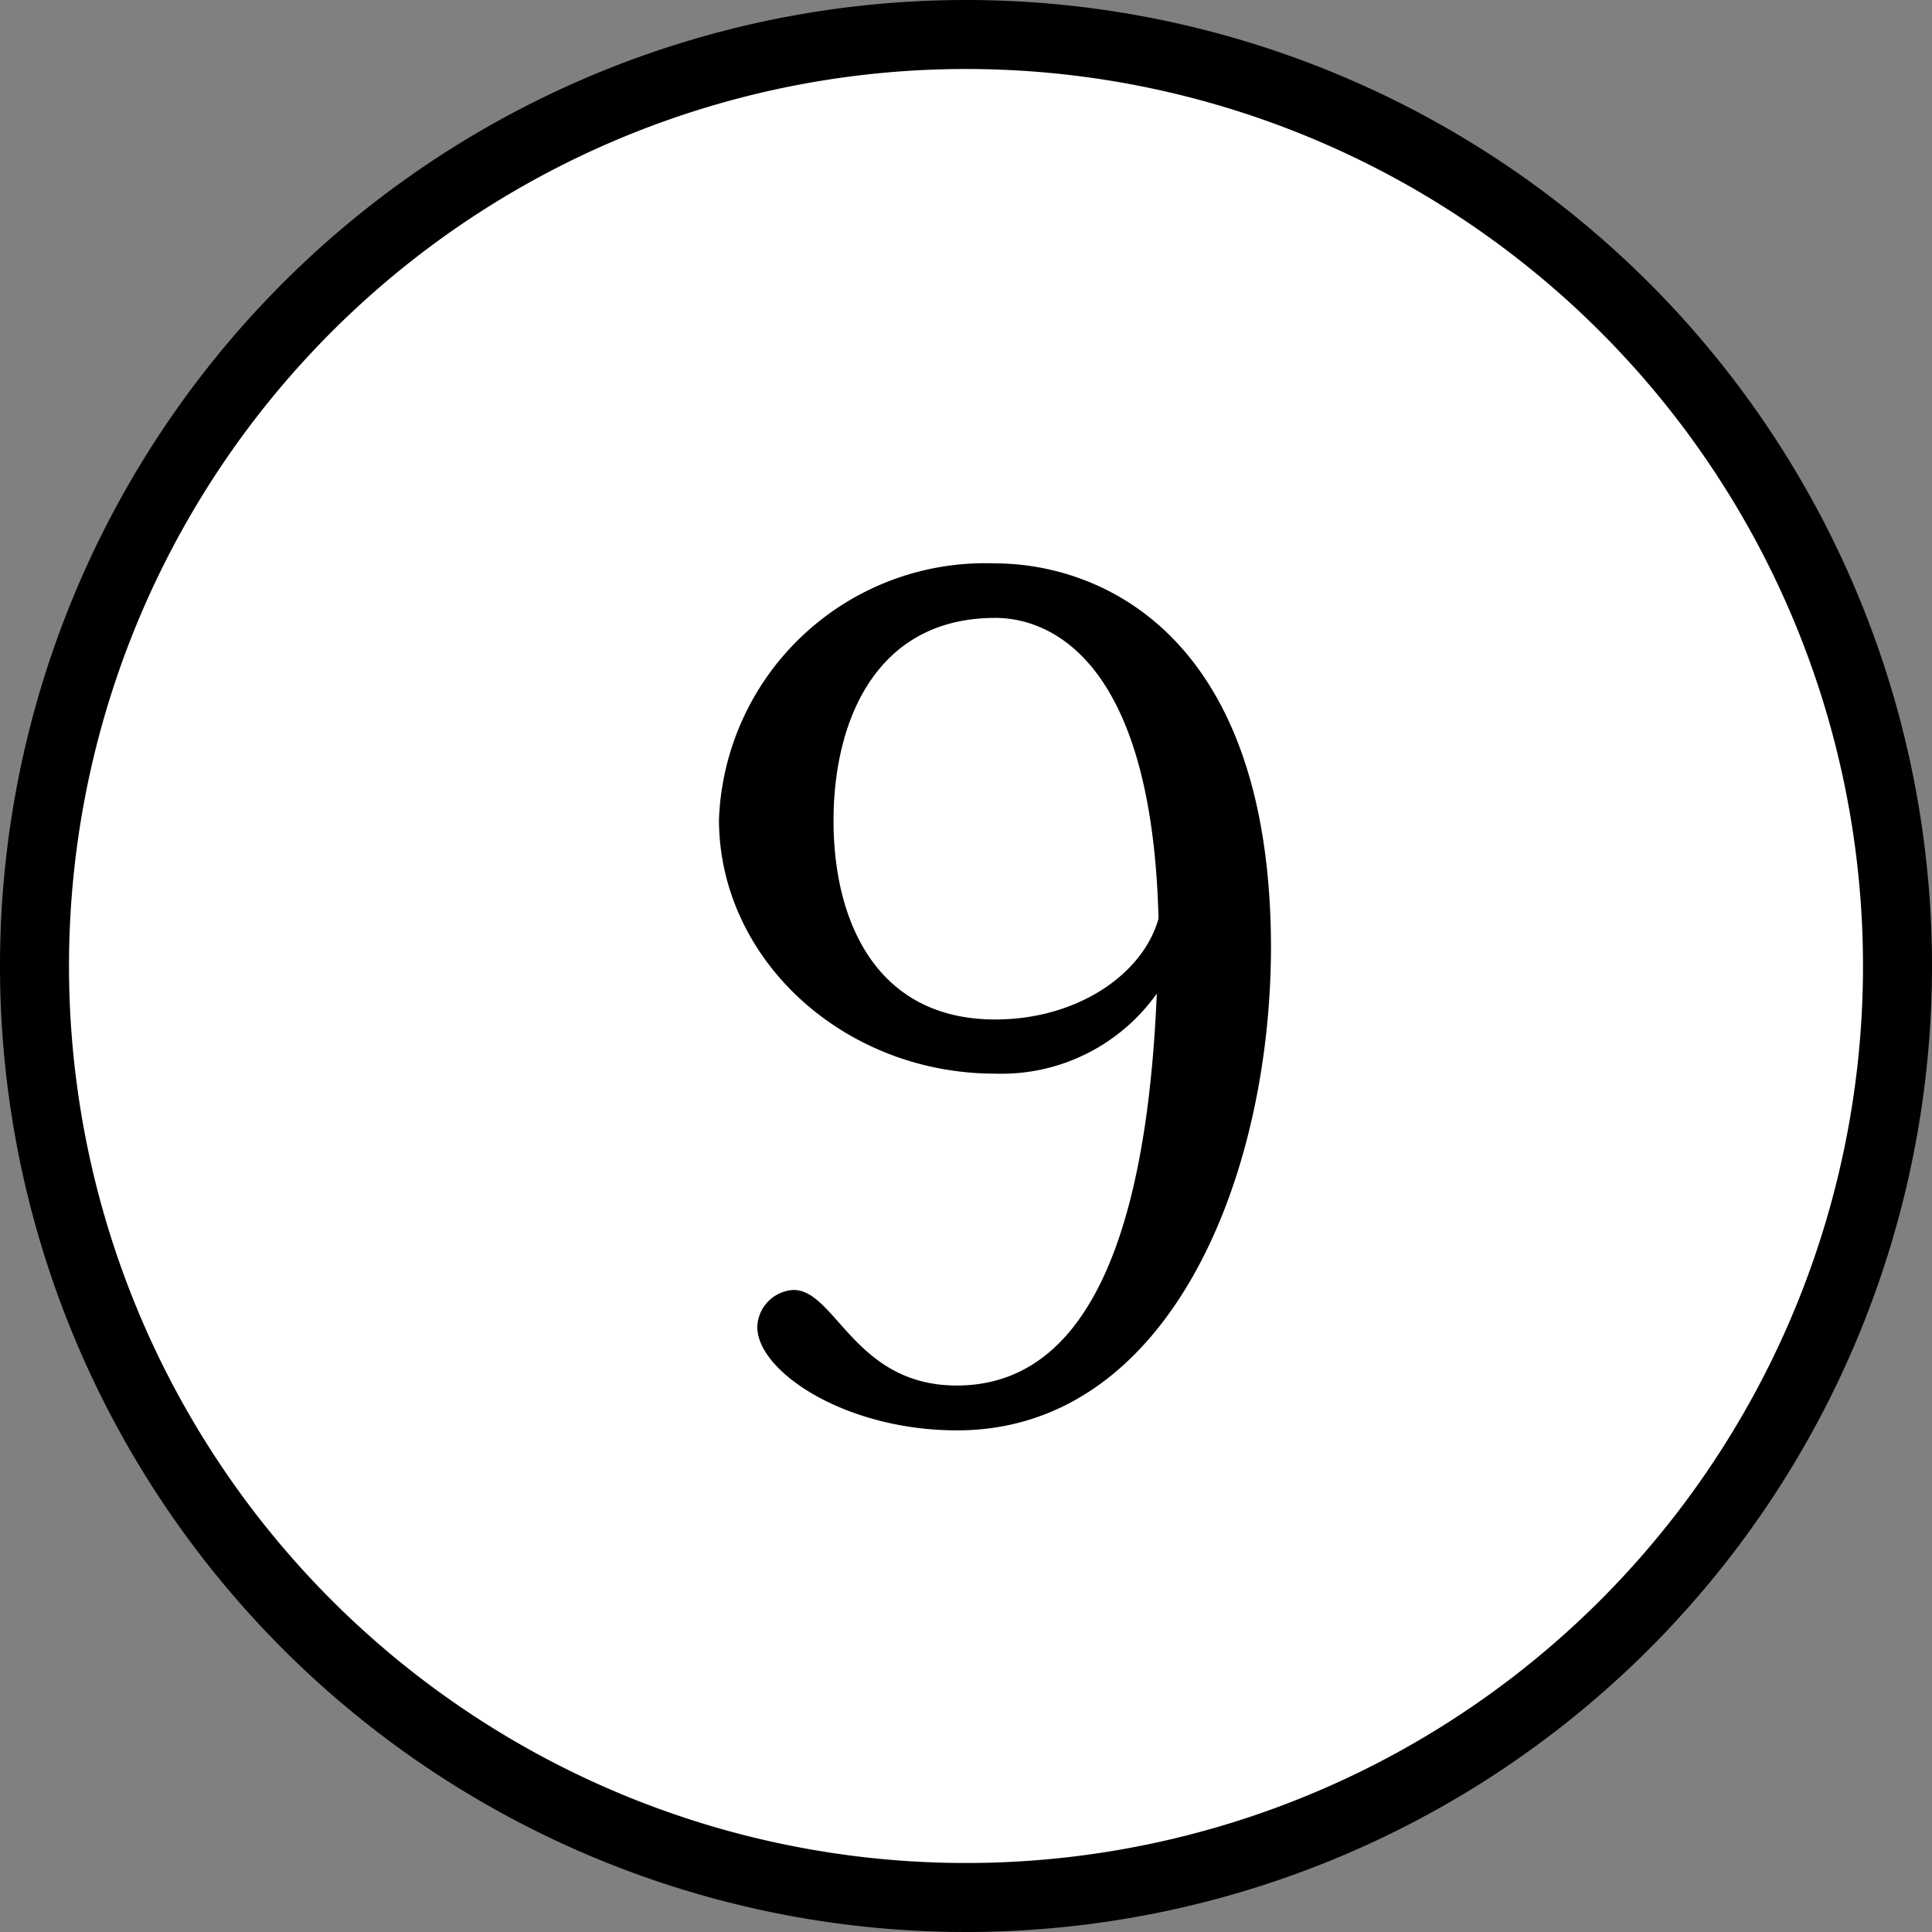 <svg xmlns="http://www.w3.org/2000/svg" viewBox="0 0 56 56">
  <rect x="0" y="0" width="56" height="56" fill="#808080" stroke="none"/>
  <g>
    <circle cx="28" cy="28" r="27" style="fill: #fff"/>
    <path d="M28,2A26,26,0,1,1,2,28,26,26,0,0,1,28,2m0-2A28,28,0,1,0,56,28,28,28,0,0,0,28,0Z"/>
  </g>
  <path d="M27.74,41.46c-3.23,0-5.79-1.7-5.79-3A1.11,1.11,0,0,1,23,37.39c1.22,0,1.78,2.77,4.73,2.77,4.38,0,5.57-5.84,5.8-11.36a5.52,5.52,0,0,1-4.69,2.32c-4.38,0-8-3.31-8-7.37a7.72,7.72,0,0,1,8-7.42c3,0,8,2,8,11.16C36.82,34.2,33.86,41.46,27.74,41.46Zm1.11-23.55c-3.47,0-4.69,3-4.69,5.88s1.22,5.76,4.69,5.76c2.33,0,4.26-1.27,4.73-2.92C33.39,18.9,30.27,17.91,28.85,17.91Z"/>
</svg>
